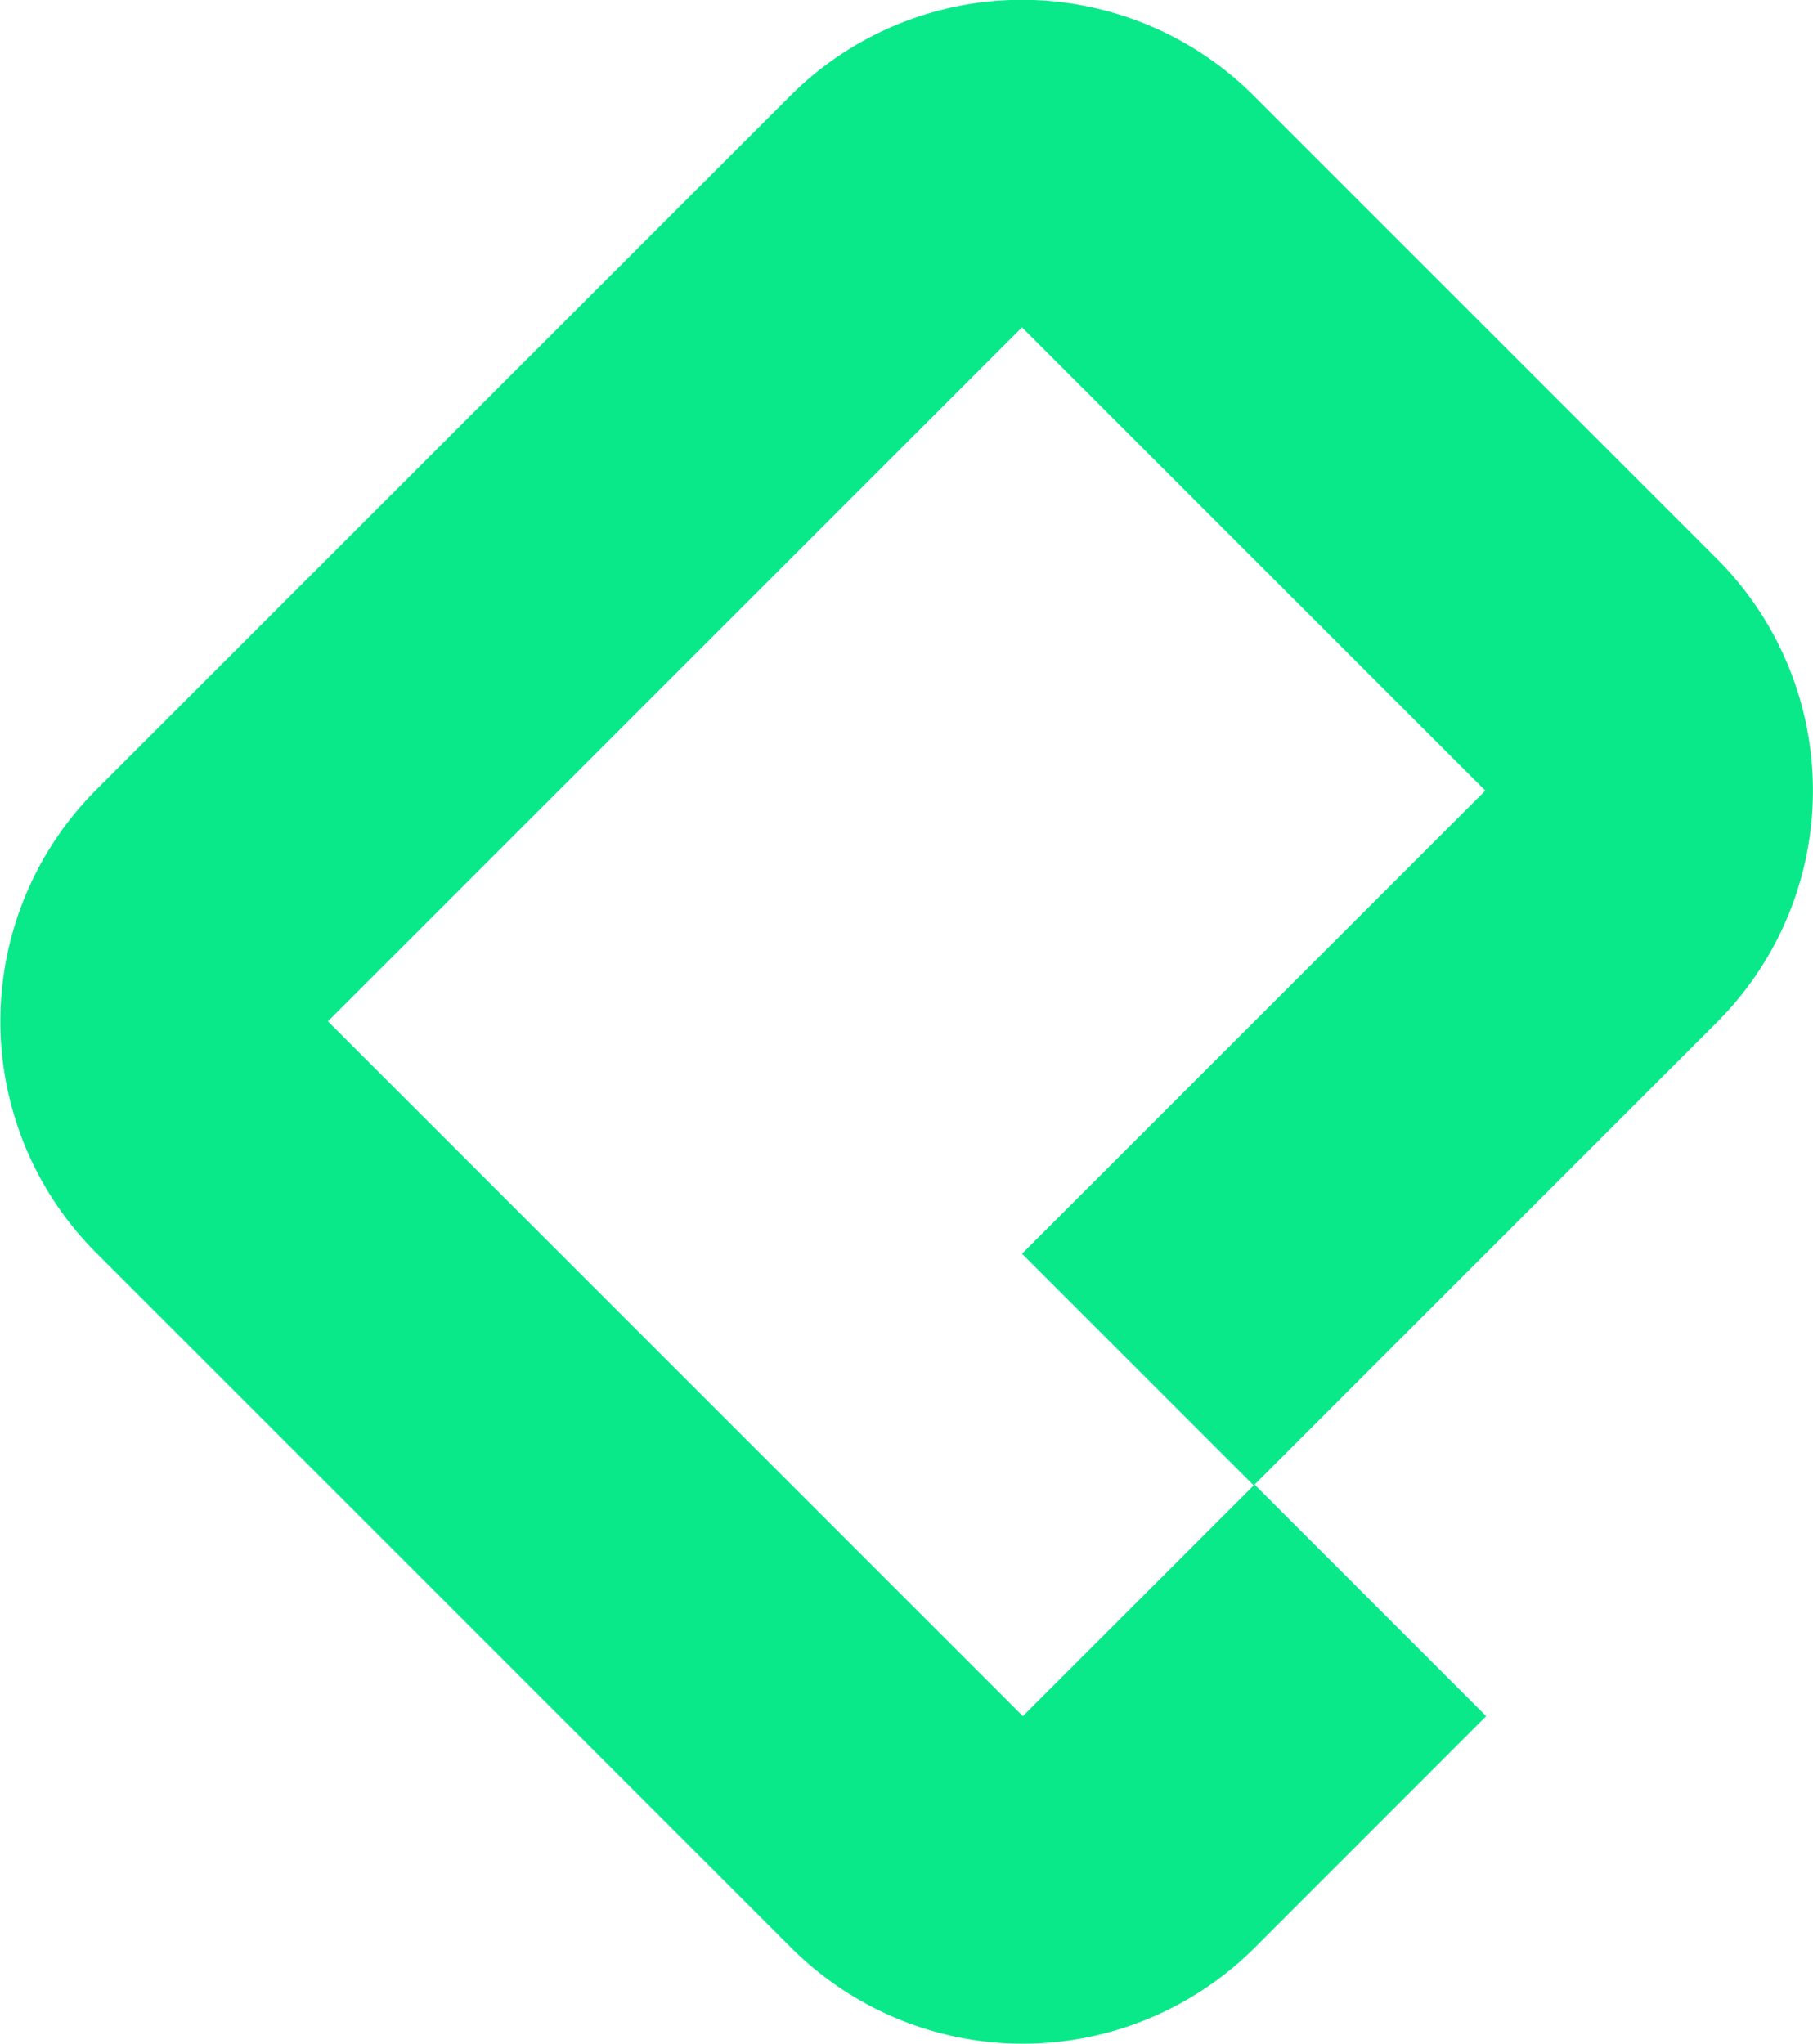 <svg xmlns="http://www.w3.org/2000/svg" fill="none" viewBox="0.46 3.69 21.08 23.77"><g fill="#0AE98A" clip-path="url(#platzi-logo-new_svg__a)"><path fill-rule="evenodd" d="m9.65 4.803-8.07 8.07a3.81 3.81 0 0 0 0 5.388l8.08 8.08a3.81 3.81 0 0 0 5.387 0l2.693-2.694-2.693-2.693-2.694 2.693-8.08-8.08 8.07-8.07 5.387 5.387-5.387 5.386 2.694 2.694 5.387-5.387a3.81 3.81 0 0 0 0-5.387l-5.387-5.387a3.81 3.81 0 0 0-5.387 0" clip-rule="evenodd"/></g><defs><clipPath id="platzi-logo-new_svg__a"><path fill="#fff" d="M.461 0h91.077v32H.461z"/></clipPath></defs></svg>